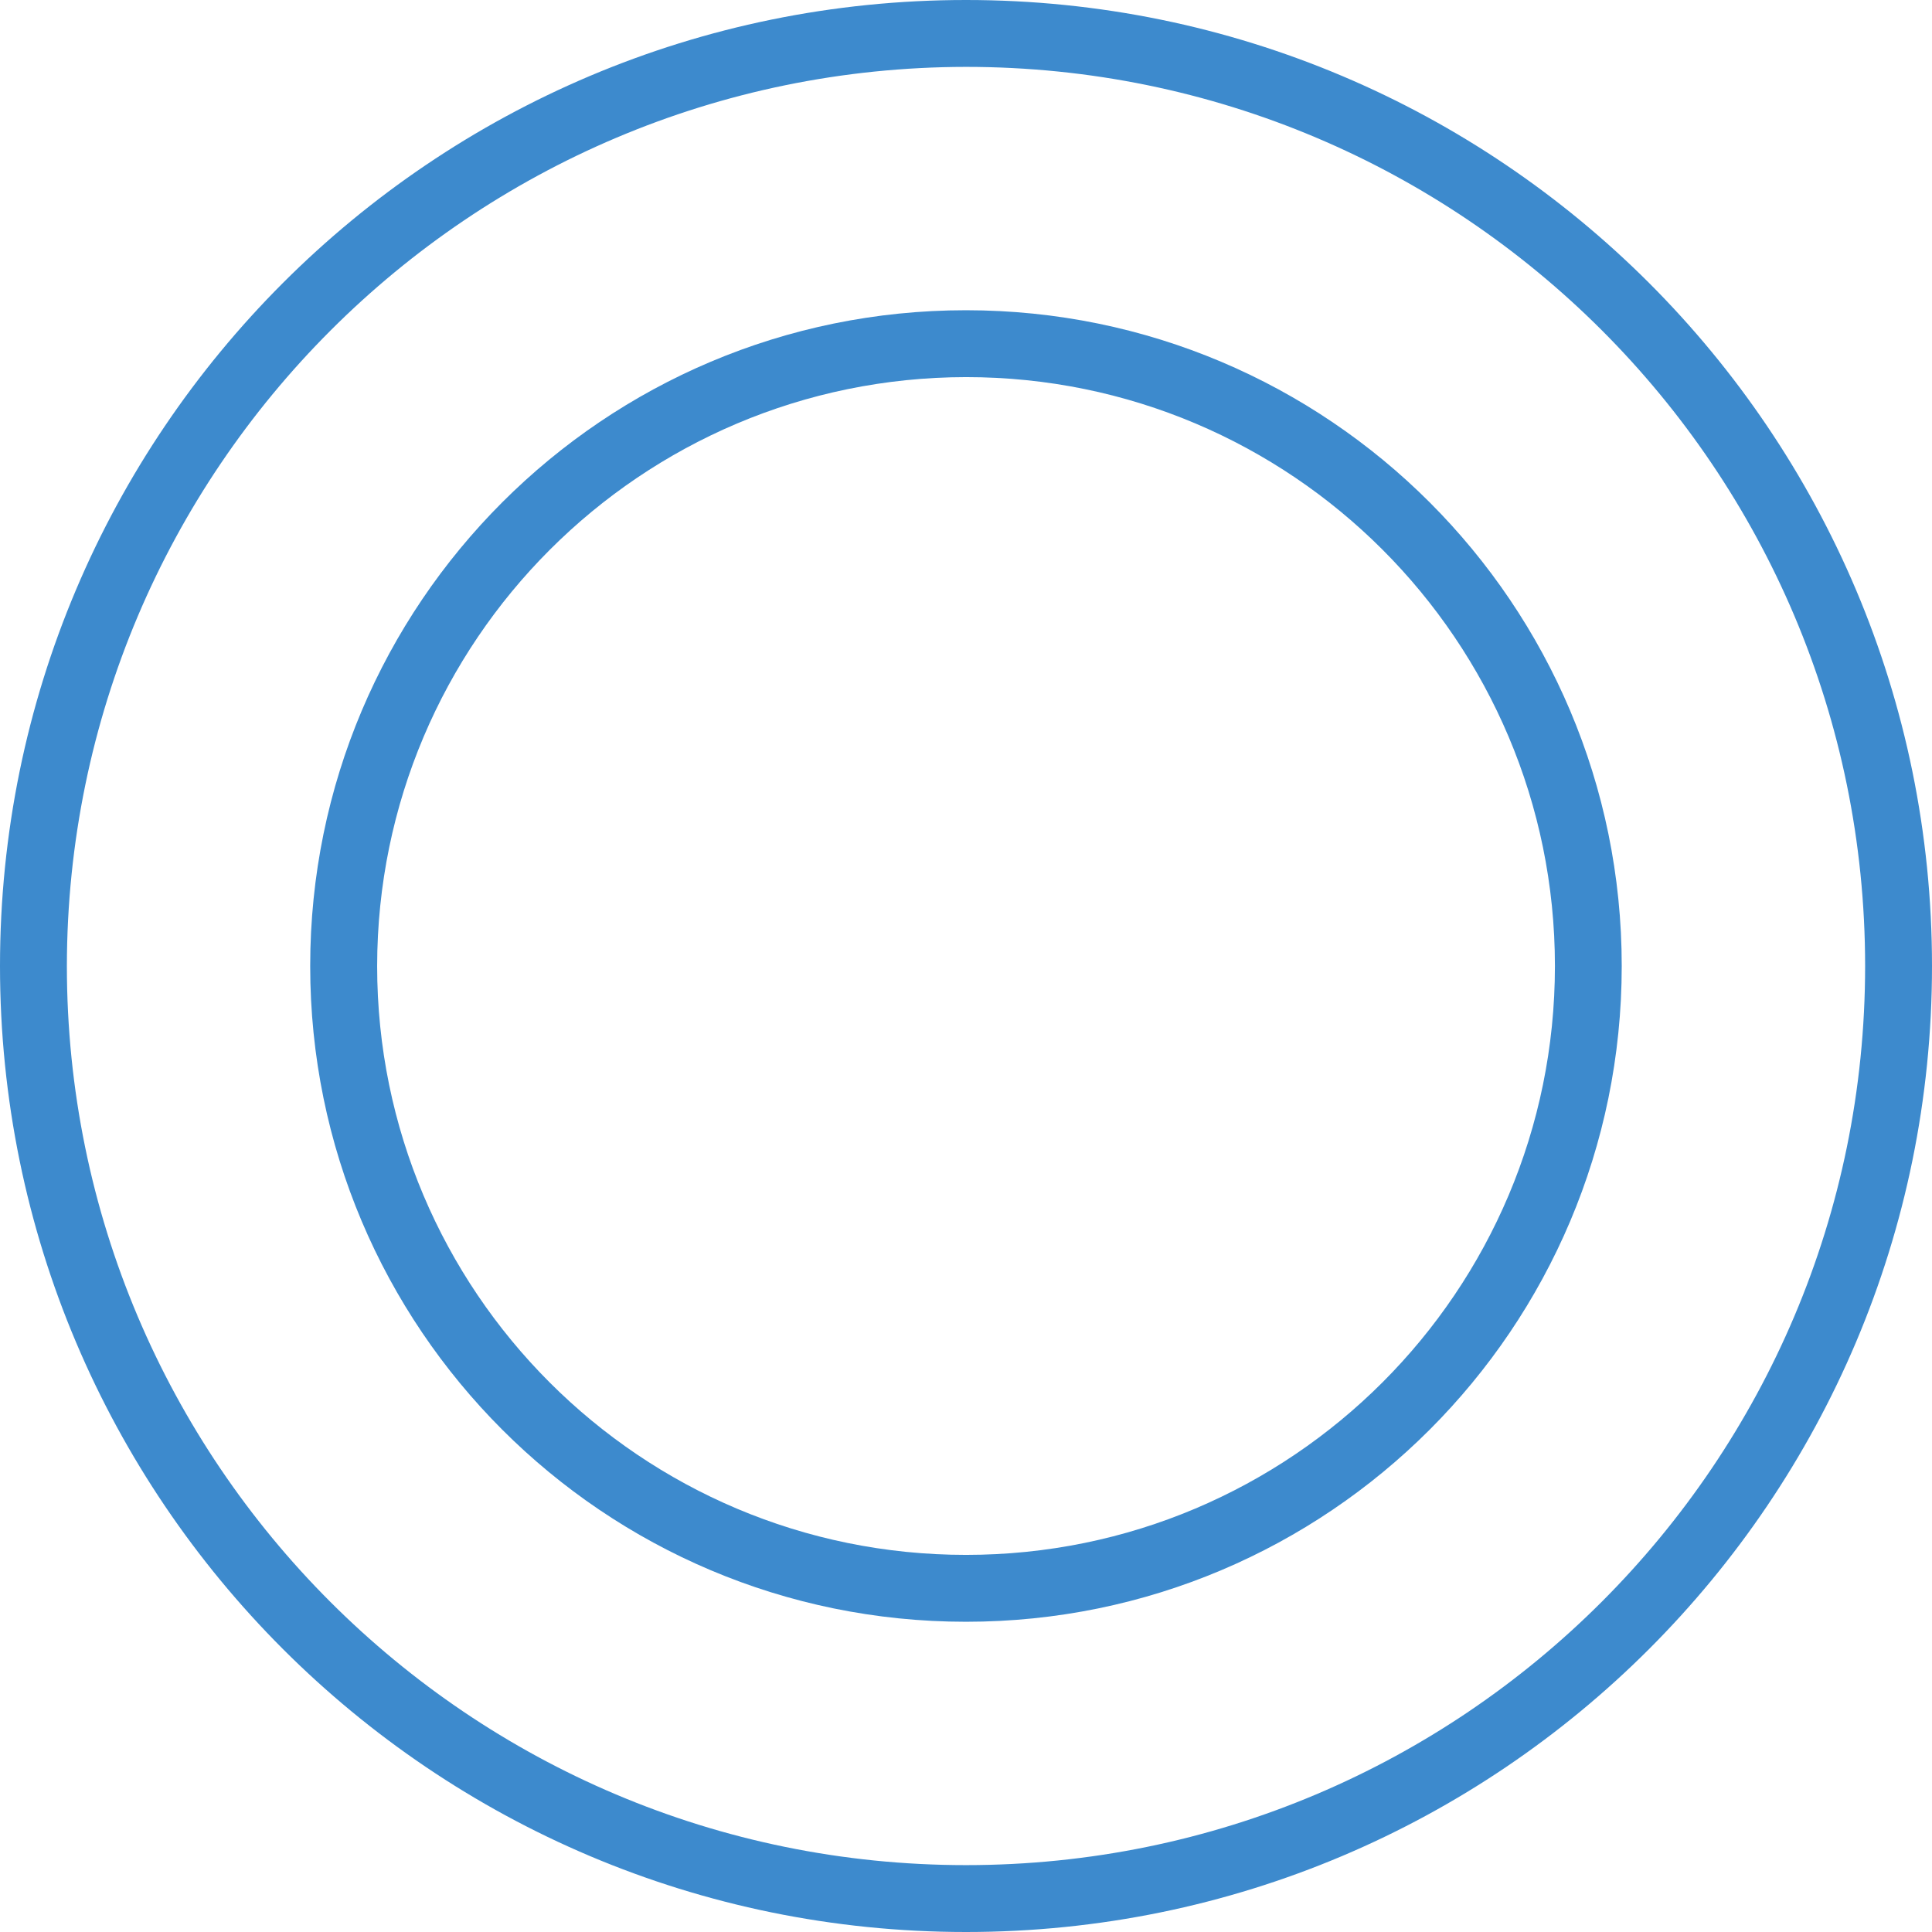 <svg xmlns="http://www.w3.org/2000/svg" xml:space="preserve" viewBox="0 0 52 52"><g fill="#3D8ACD"><path d="M26 1.8c13.365 0 24.2 10.835 24.2 24.2S39.365 50.2 26 50.2 1.8 39.365 1.8 26C1.815 12.641 12.641 1.815 26 1.8M26 0C11.641 0 0 11.641 0 26s11.641 26 26 26 26-11.641 26-26S40.359 0 26 0"/><path d="M26 10.15c8.754-.001 15.85 7.095 15.851 15.849s-7.095 15.85-15.849 15.851-15.85-7.095-15.851-15.849V26c.009-8.749 7.1-15.84 15.849-15.85m0-1.8c-9.748-.001-17.65 7.901-17.651 17.649s7.901 17.65 17.649 17.651 17.65-7.901 17.651-17.649V26c0-9.747-7.902-17.649-17.649-17.65"/></g></svg>